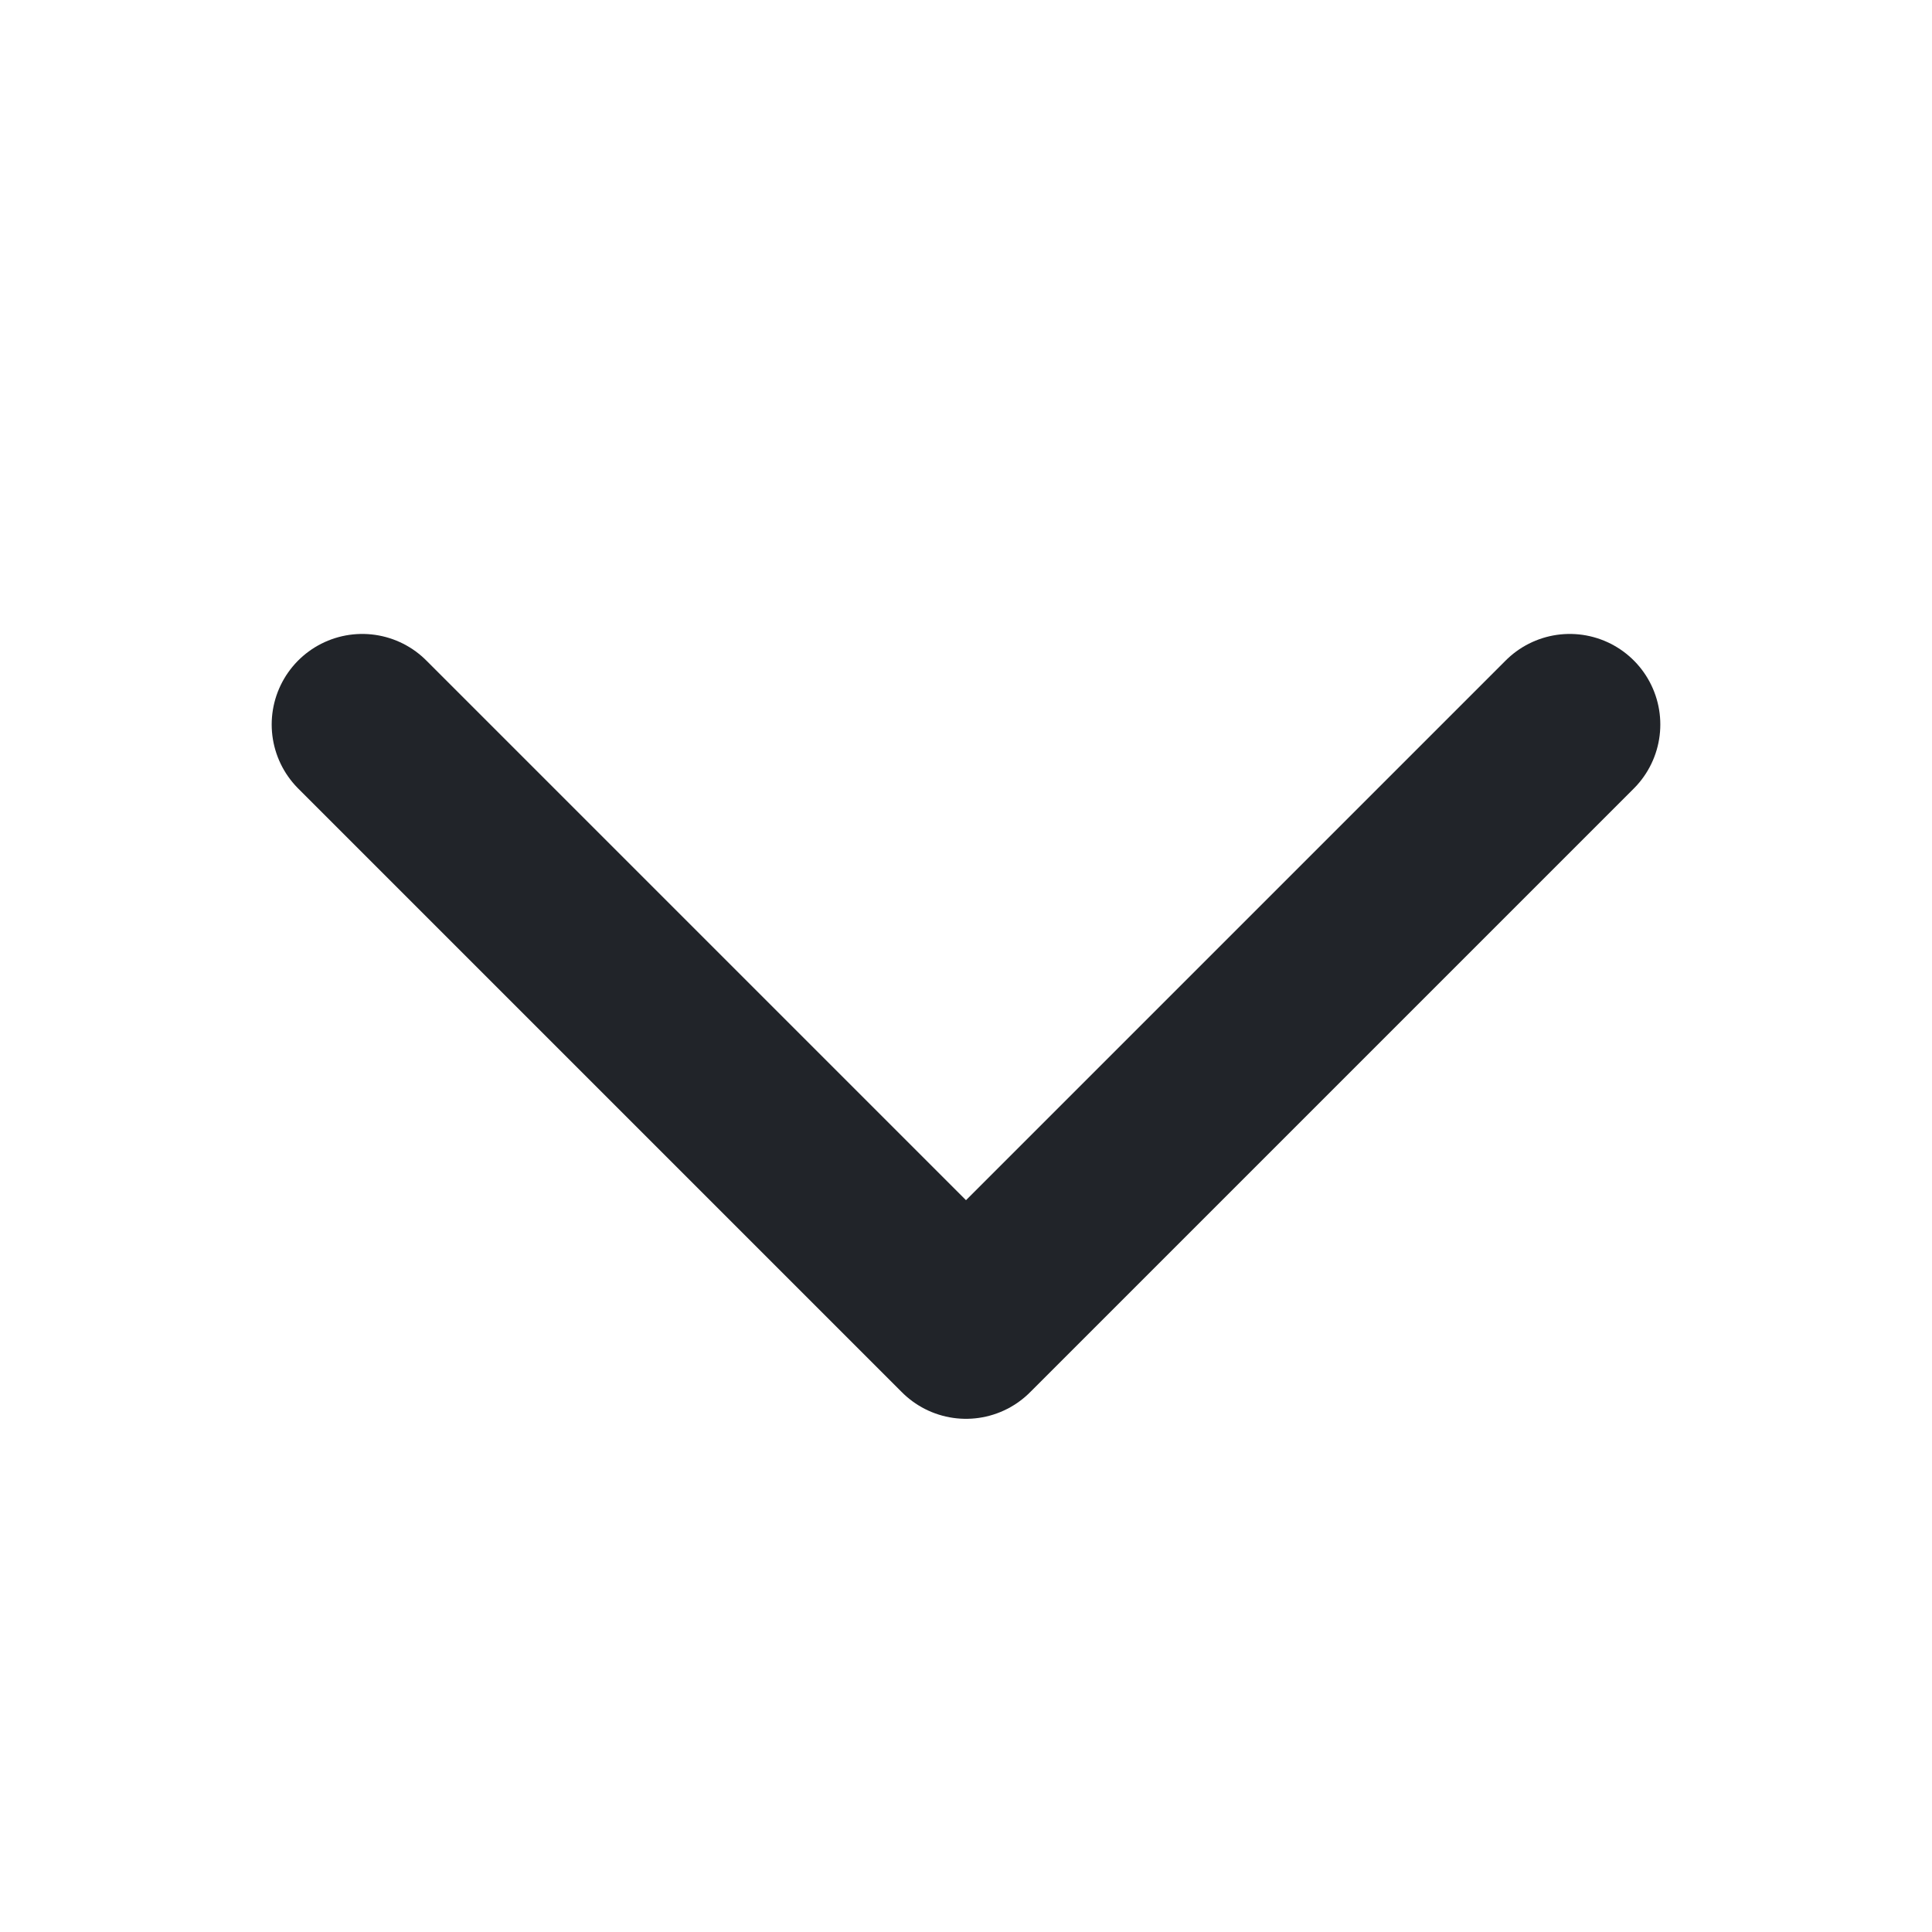 <svg width="16" height="16" viewBox="0 0 16 16" fill="none" xmlns="http://www.w3.org/2000/svg">
<path d="M3 6L8 11L13 6" stroke="#212429" stroke-width="1.5" stroke-linecap="round" stroke-linejoin="round"/>
</svg>
